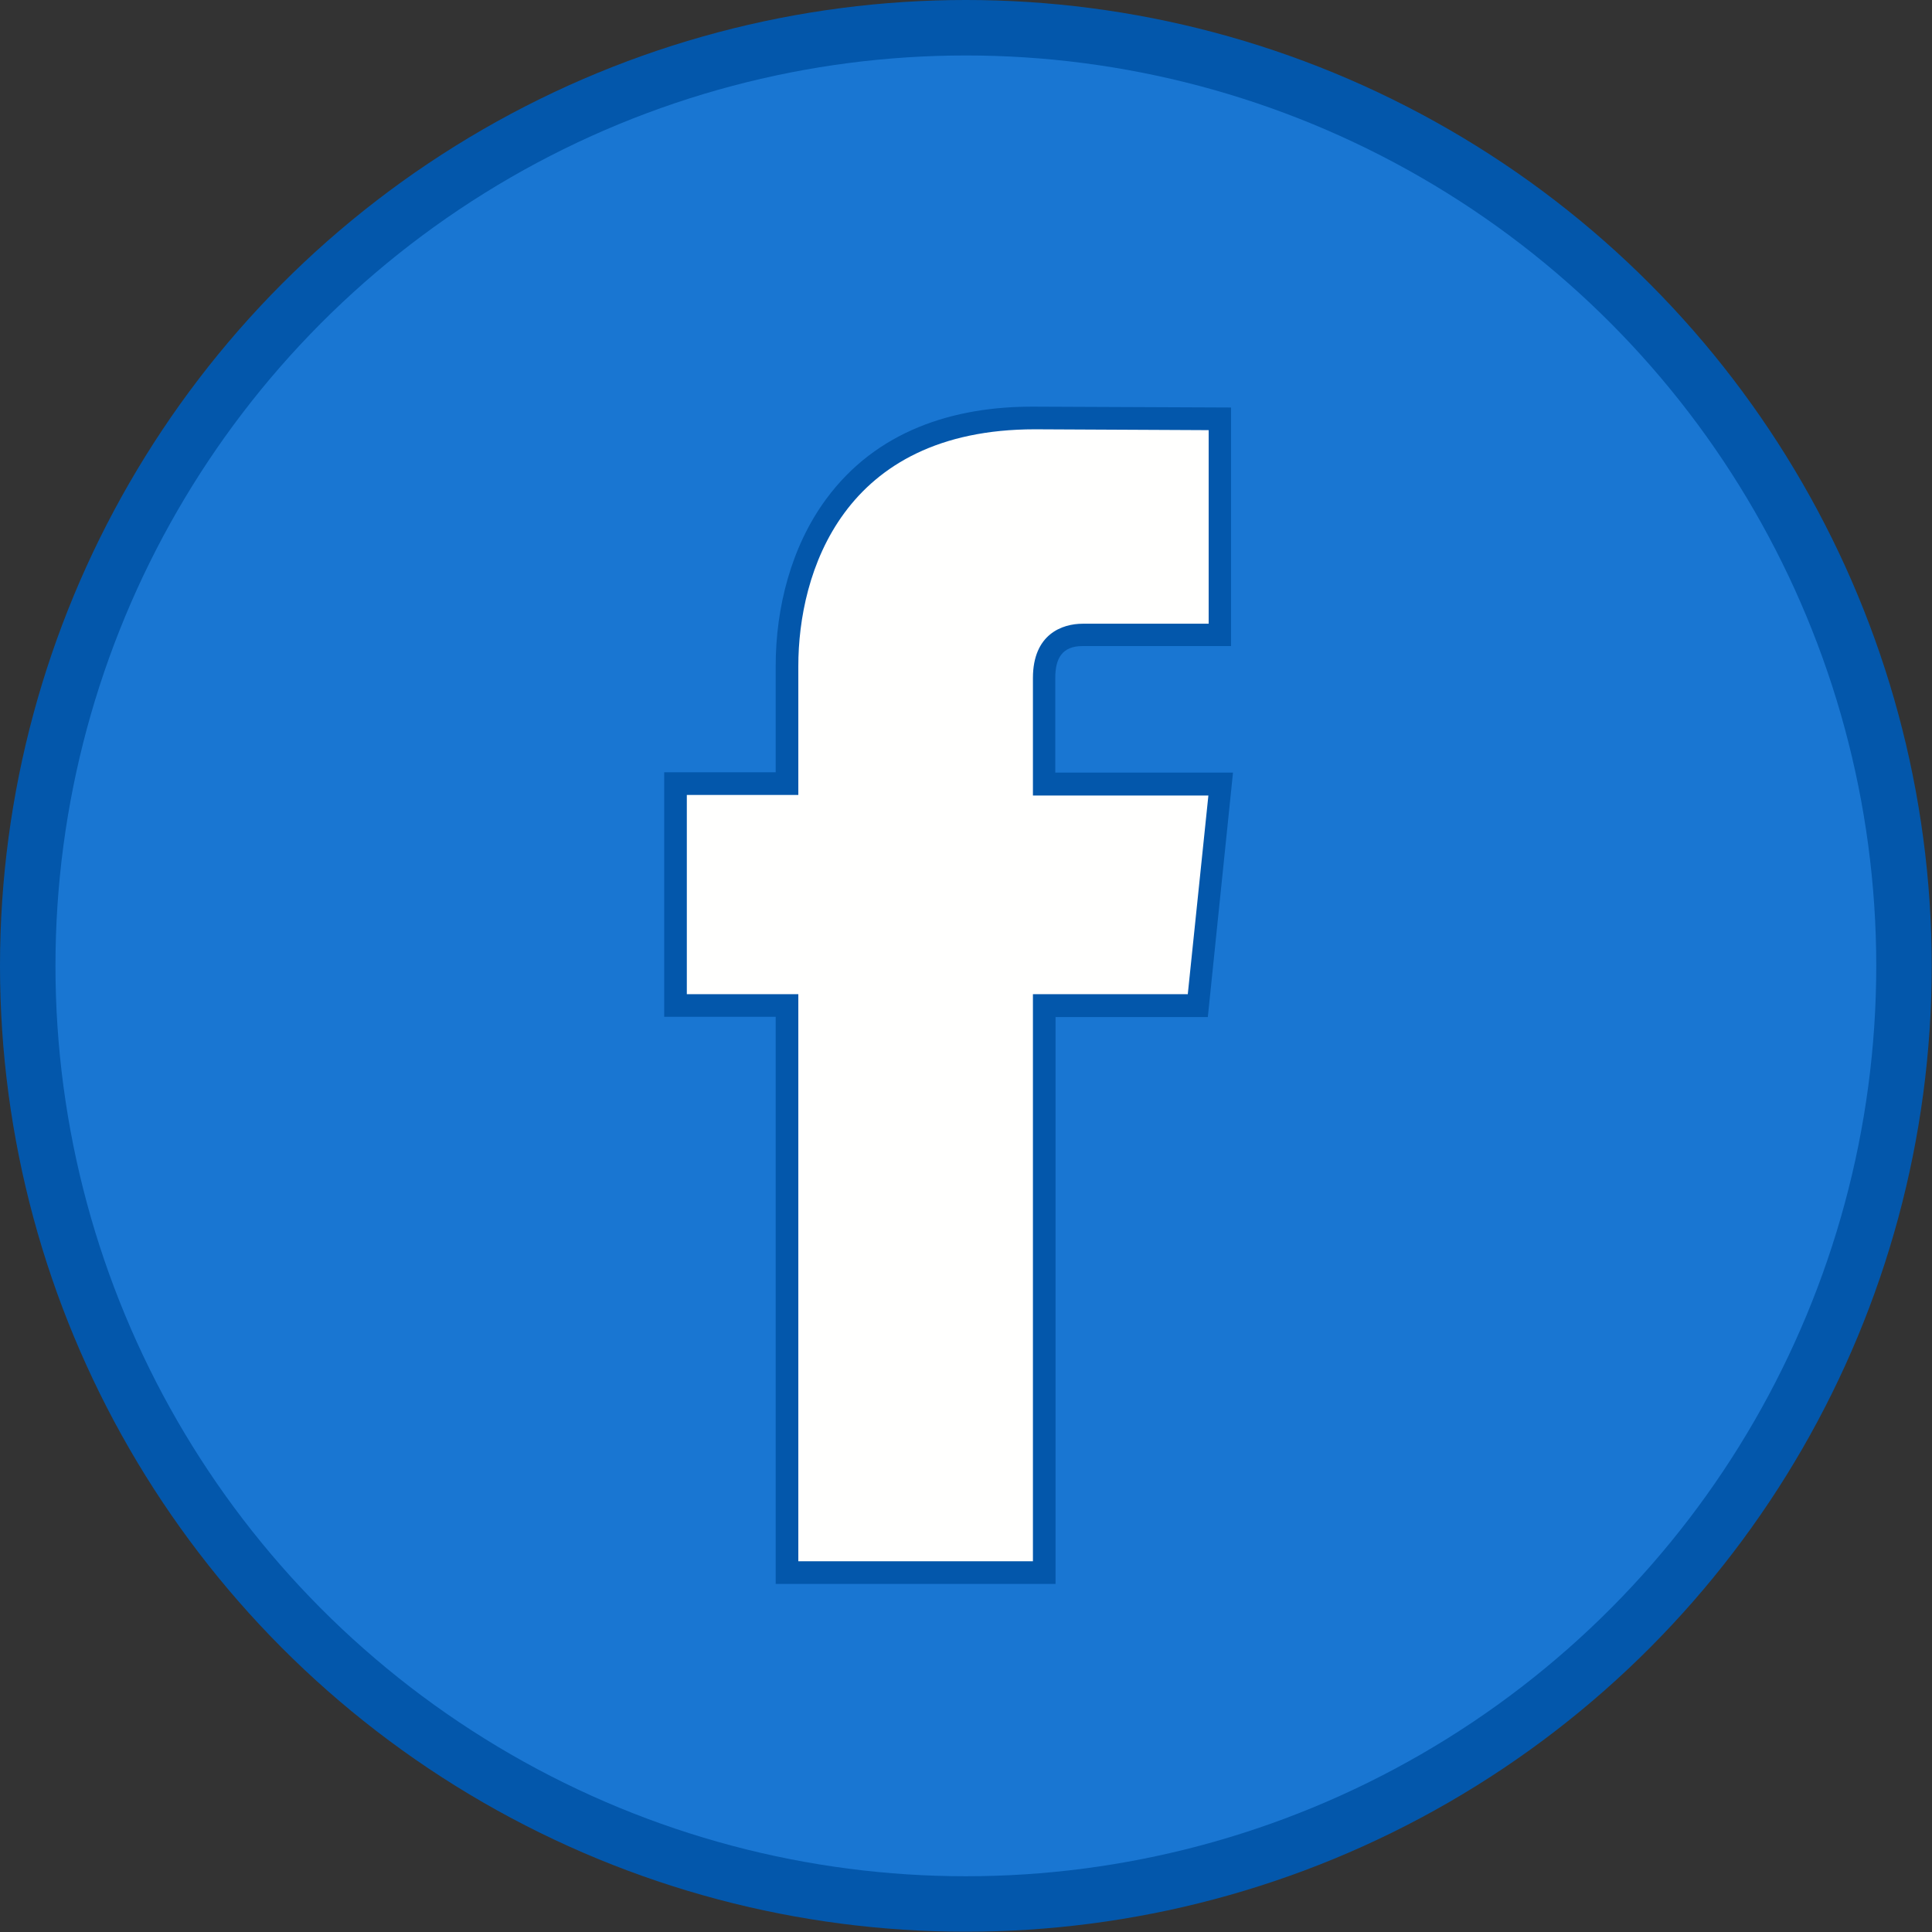 <svg clip-rule="evenodd" fill-rule="evenodd" height="6.827in" image-rendering="optimizeQuality" shape-rendering="geometricPrecision" text-rendering="geometricPrecision" viewBox="0 0 6.827 6.827" width="6.827in" xmlns="http://www.w3.org/2000/svg"><rect x="0" y="0" width="6.827" height="6.827" fill="#333333" stroke="none"/><g id="Layer_x0020_1"><circle cx="3.413" cy="3.413" fill="#0357ab" r="3.413"/><circle cx="3.413" cy="3.413" fill="#1976d2" r="3.217"/><path d="m3.73 3.593v2.004h-.989v-2.004h-.394v-.864h.394v-.376c0-.206.055-.422.178-.589.177-.241.449-.329.738-.327l.693.003v.843h-.525c-.072 0-.096.044-.096.112v.335h.628l-.089.864h-.539z" fill="#0357ab"/><path d="m4.197 3.513h-.547v2.004h-.829v-2.004h-.394v-.704h.394v-.456c0-.326.155-.836.836-.836l.614.003v.684h-.445c-.073 0-.176.037-.176.192v.415h.62l-.073.704z" fill="#fffffe"/></g></svg>